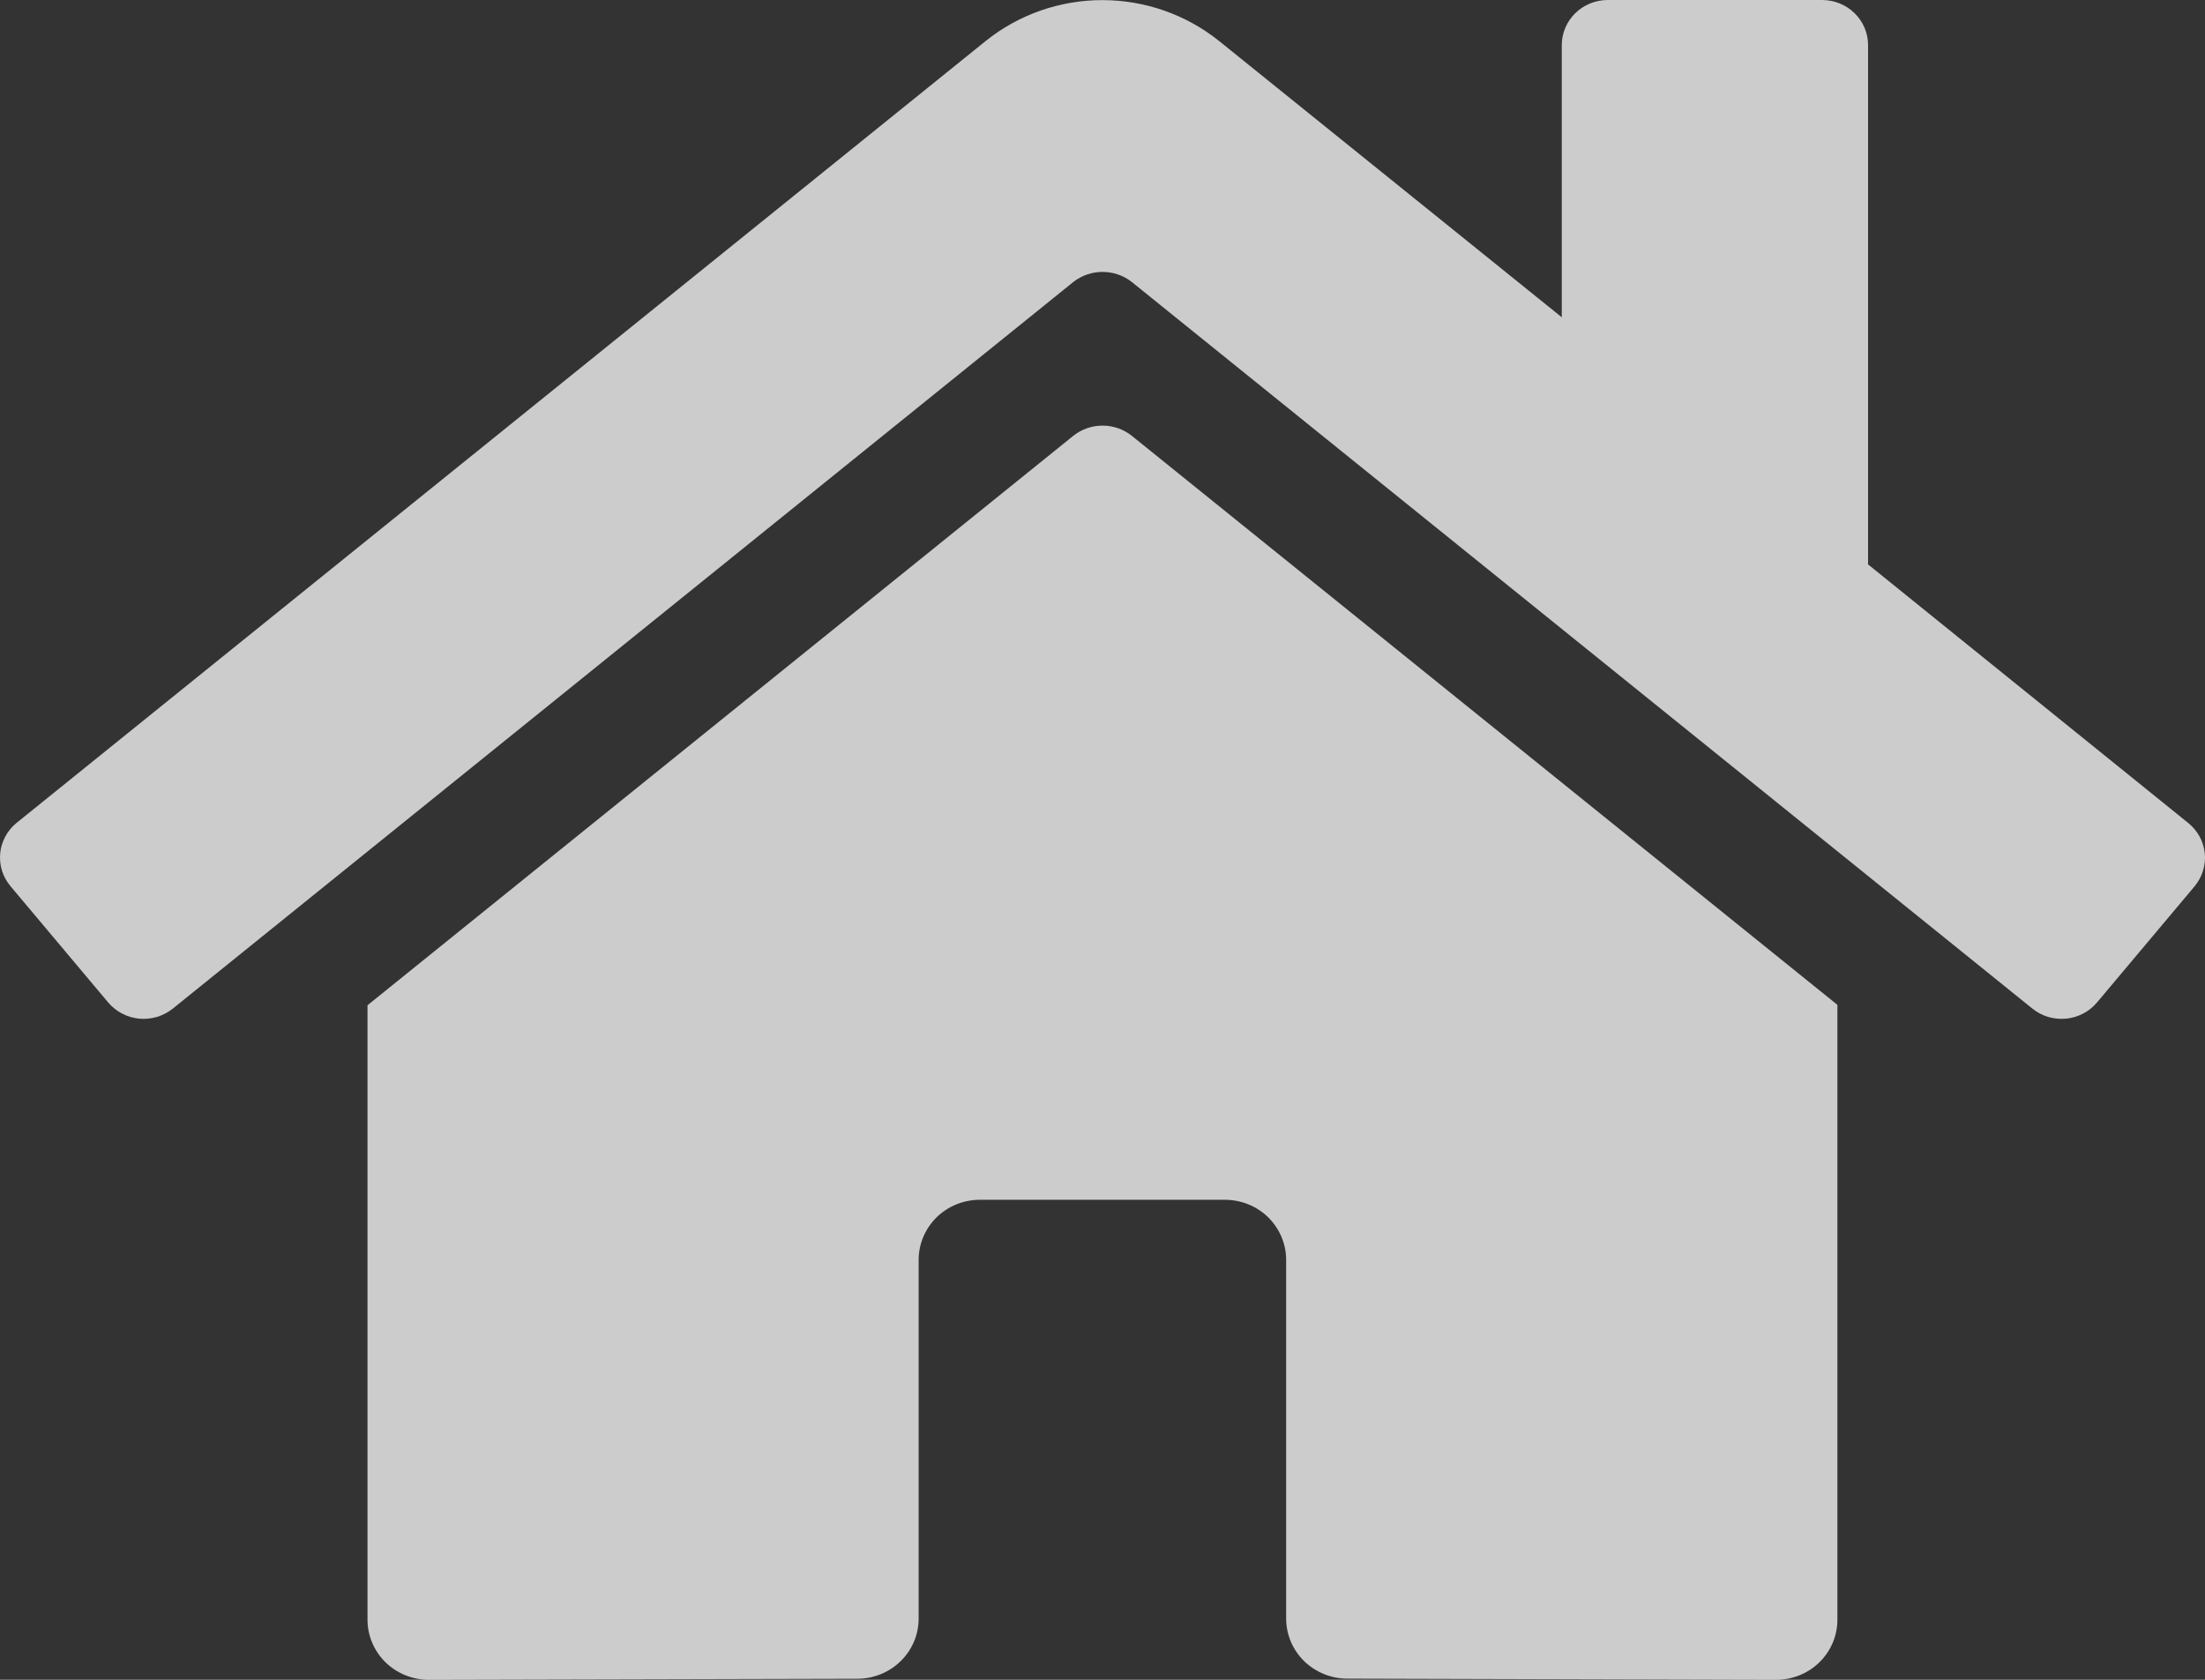 <svg width="21" height="16" viewBox="0 0 21 16" fill="none" xmlns="http://www.w3.org/2000/svg">
<rect x="0" y="0" width="21" height="16" fill="#333333" stroke="none"/>
<path d="M10.222 4.151L3.5 9.575V15.428C3.5 15.58 3.562 15.725 3.671 15.833C3.781 15.94 3.929 16 4.084 16L8.169 15.99C8.323 15.989 8.471 15.928 8.579 15.821C8.688 15.714 8.749 15.569 8.749 15.418V12C8.749 11.848 8.811 11.703 8.92 11.595C9.029 11.488 9.178 11.428 9.332 11.428H11.666C11.82 11.428 11.969 11.488 12.078 11.595C12.187 11.703 12.249 11.848 12.249 12V15.416C12.249 15.491 12.264 15.565 12.293 15.635C12.322 15.704 12.365 15.768 12.419 15.821C12.473 15.874 12.538 15.916 12.608 15.945C12.679 15.974 12.755 15.989 12.832 15.989L16.916 16C17.071 16 17.219 15.94 17.328 15.833C17.438 15.725 17.499 15.58 17.499 15.428V9.571L10.779 4.151C10.7 4.088 10.602 4.054 10.501 4.054C10.399 4.054 10.301 4.088 10.222 4.151ZM20.838 7.837L17.791 5.376V0.429C17.791 0.315 17.745 0.206 17.663 0.126C17.581 0.045 17.469 0 17.353 0H15.312C15.196 0 15.085 0.045 15.002 0.126C14.921 0.206 14.874 0.315 14.874 0.429V3.022L11.611 0.391C11.297 0.139 10.904 0.001 10.499 0.001C10.093 0.001 9.7 0.139 9.387 0.391L0.159 7.837C0.114 7.873 0.078 7.917 0.051 7.967C0.024 8.017 0.007 8.071 0.002 8.127C-0.003 8.183 0.002 8.24 0.019 8.294C0.036 8.348 0.064 8.398 0.1 8.441L1.03 9.548C1.067 9.592 1.112 9.628 1.162 9.654C1.213 9.681 1.269 9.697 1.326 9.703C1.383 9.708 1.441 9.702 1.496 9.686C1.551 9.669 1.602 9.642 1.647 9.606L10.222 2.686C10.301 2.624 10.399 2.59 10.501 2.59C10.602 2.59 10.7 2.624 10.779 2.686L19.355 9.606C19.399 9.642 19.45 9.669 19.505 9.686C19.56 9.702 19.618 9.708 19.675 9.703C19.732 9.698 19.788 9.681 19.838 9.655C19.889 9.629 19.934 9.593 19.971 9.549L20.901 8.442C20.937 8.398 20.965 8.348 20.981 8.294C20.998 8.24 21.004 8.183 20.998 8.127C20.992 8.071 20.975 8.016 20.948 7.967C20.92 7.917 20.883 7.873 20.838 7.837Z" fill="white" fill-opacity="0.75"/>
</svg>
